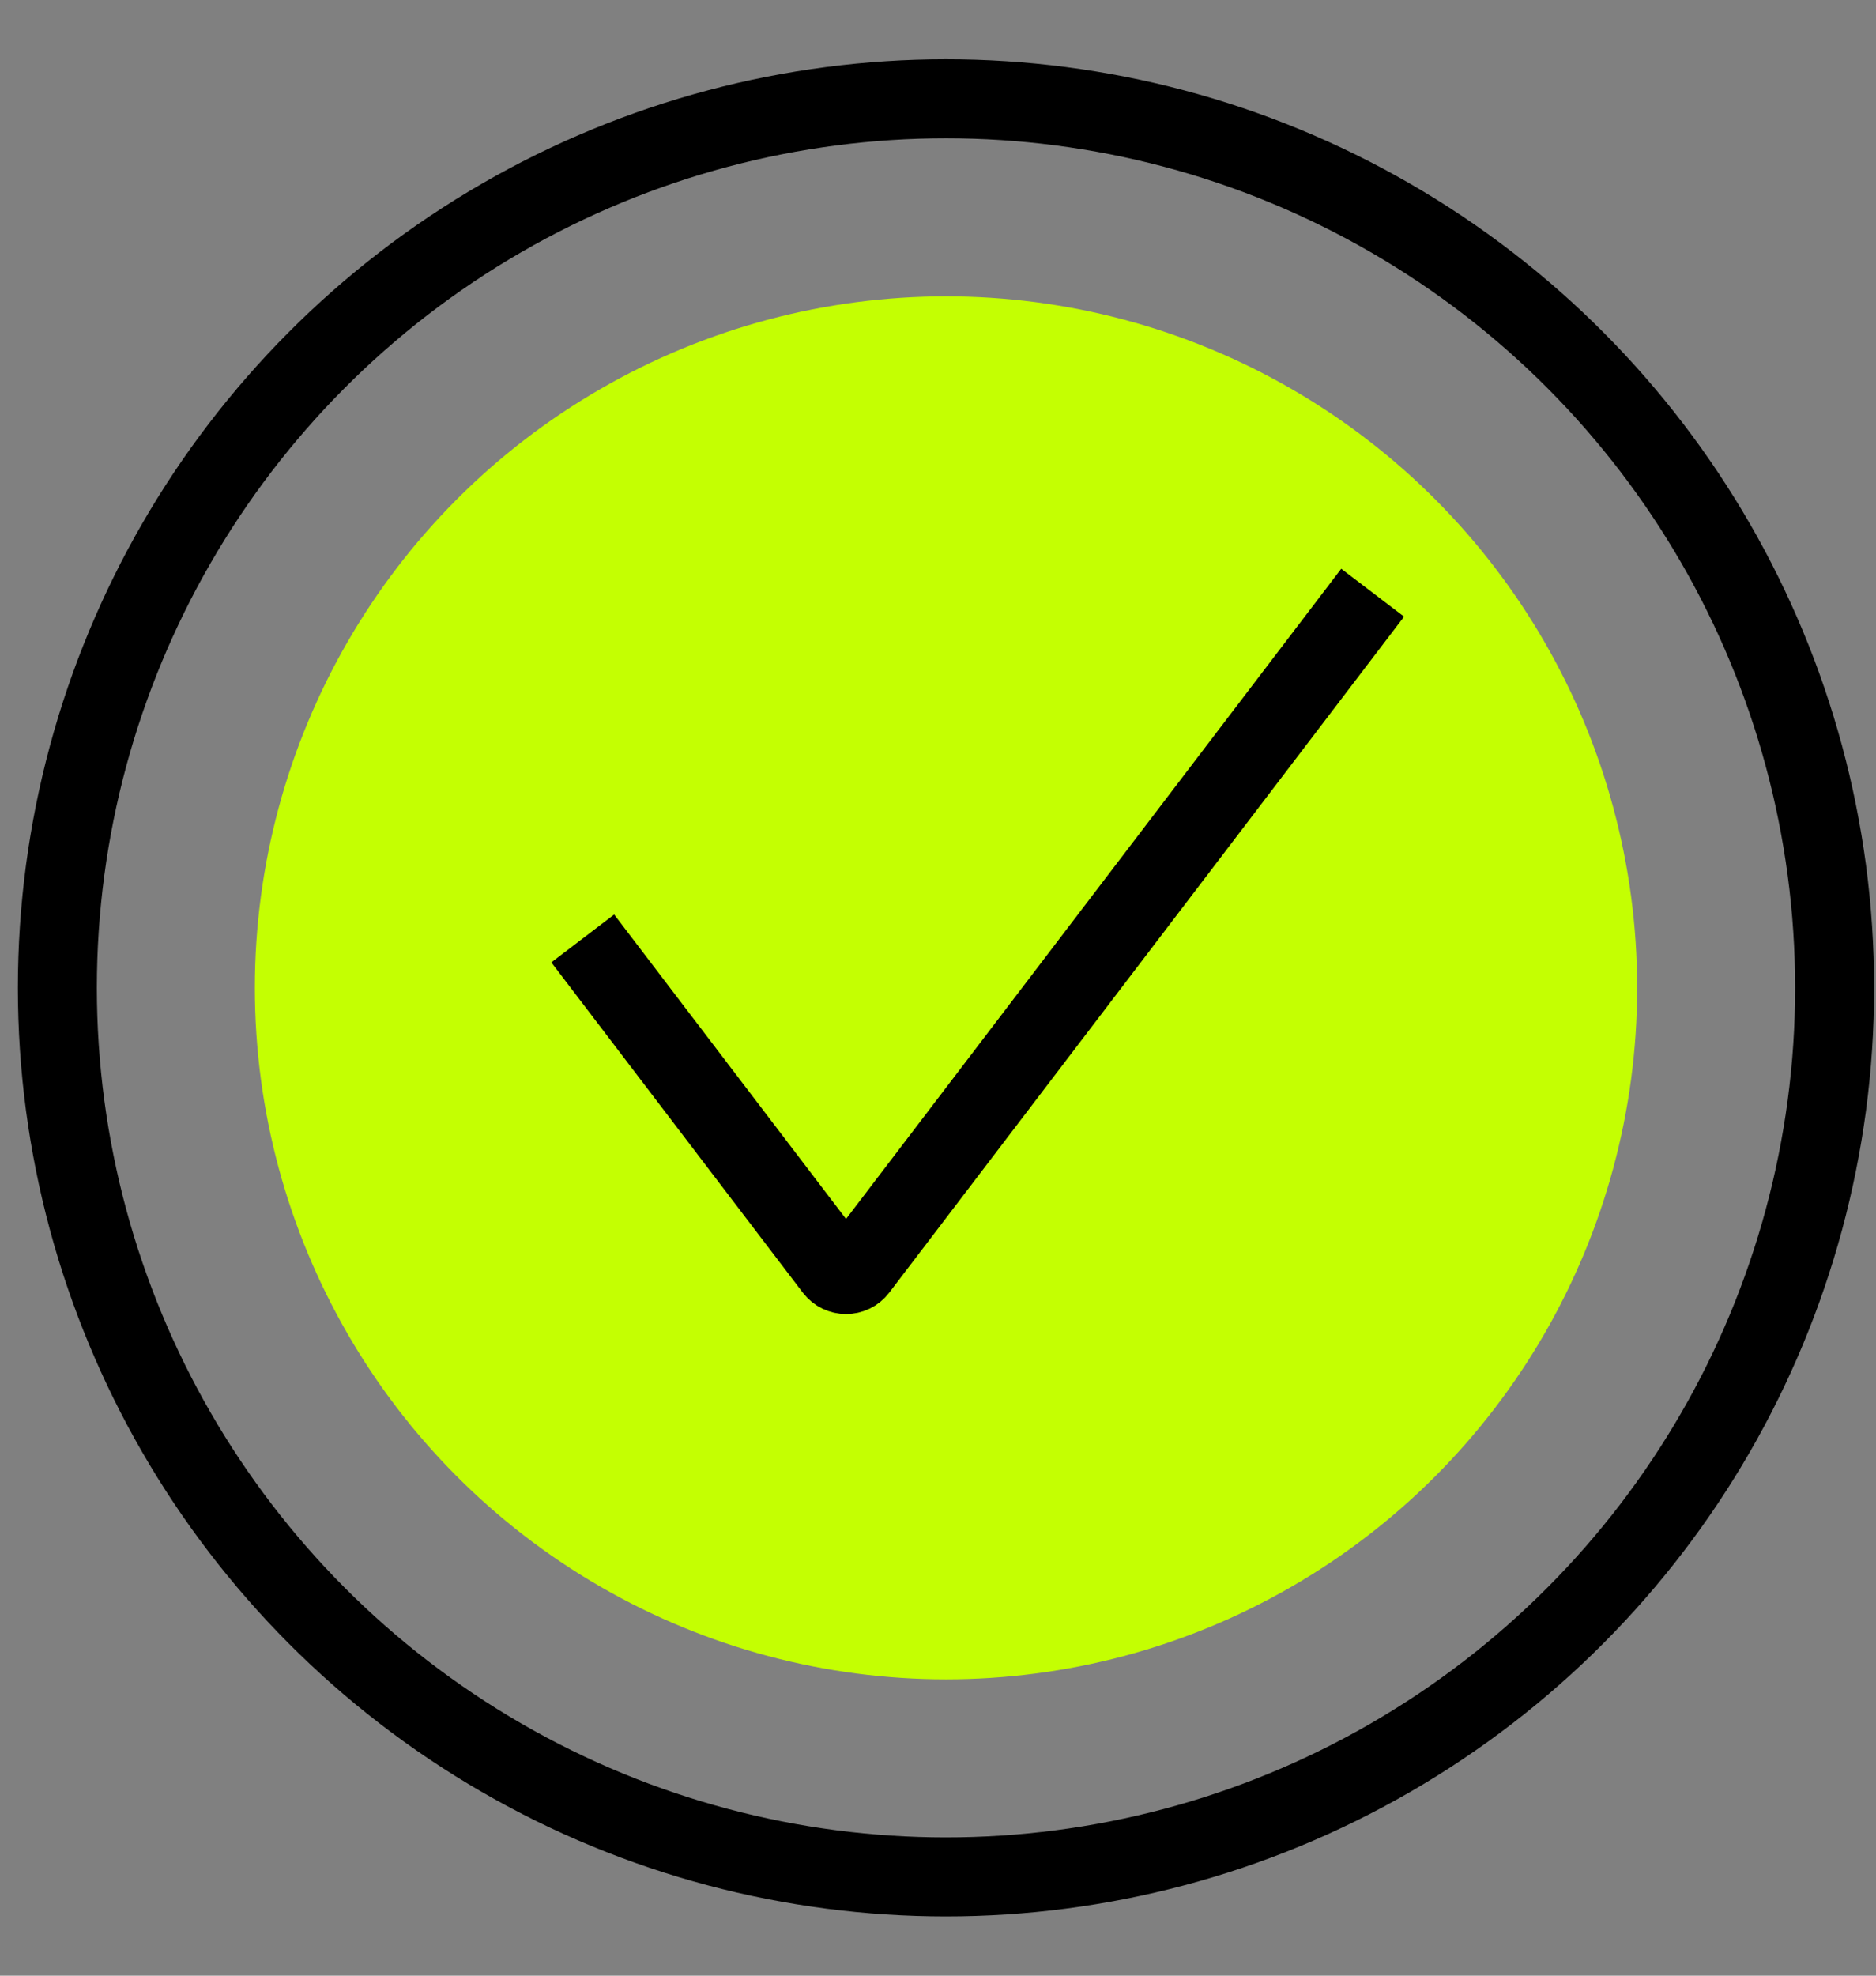 <svg width="19" height="20" viewBox="0 0 19 20" fill="none" xmlns="http://www.w3.org/2000/svg">
<rect x="0" y="0" width="19" height="20" fill="#808080" stroke="none"/>
<circle cx="9.581" cy="10" r="7" fill="#C4FF02"/>
<circle cx="9.581" cy="10" r="9" stroke="black" stroke-width="0.8"/>
<path d="M5.902 9.5L8.449 12.843C8.509 12.922 8.628 12.922 8.688 12.843L13.902 6" stroke="black" stroke-width="0.8"/>
</svg>
